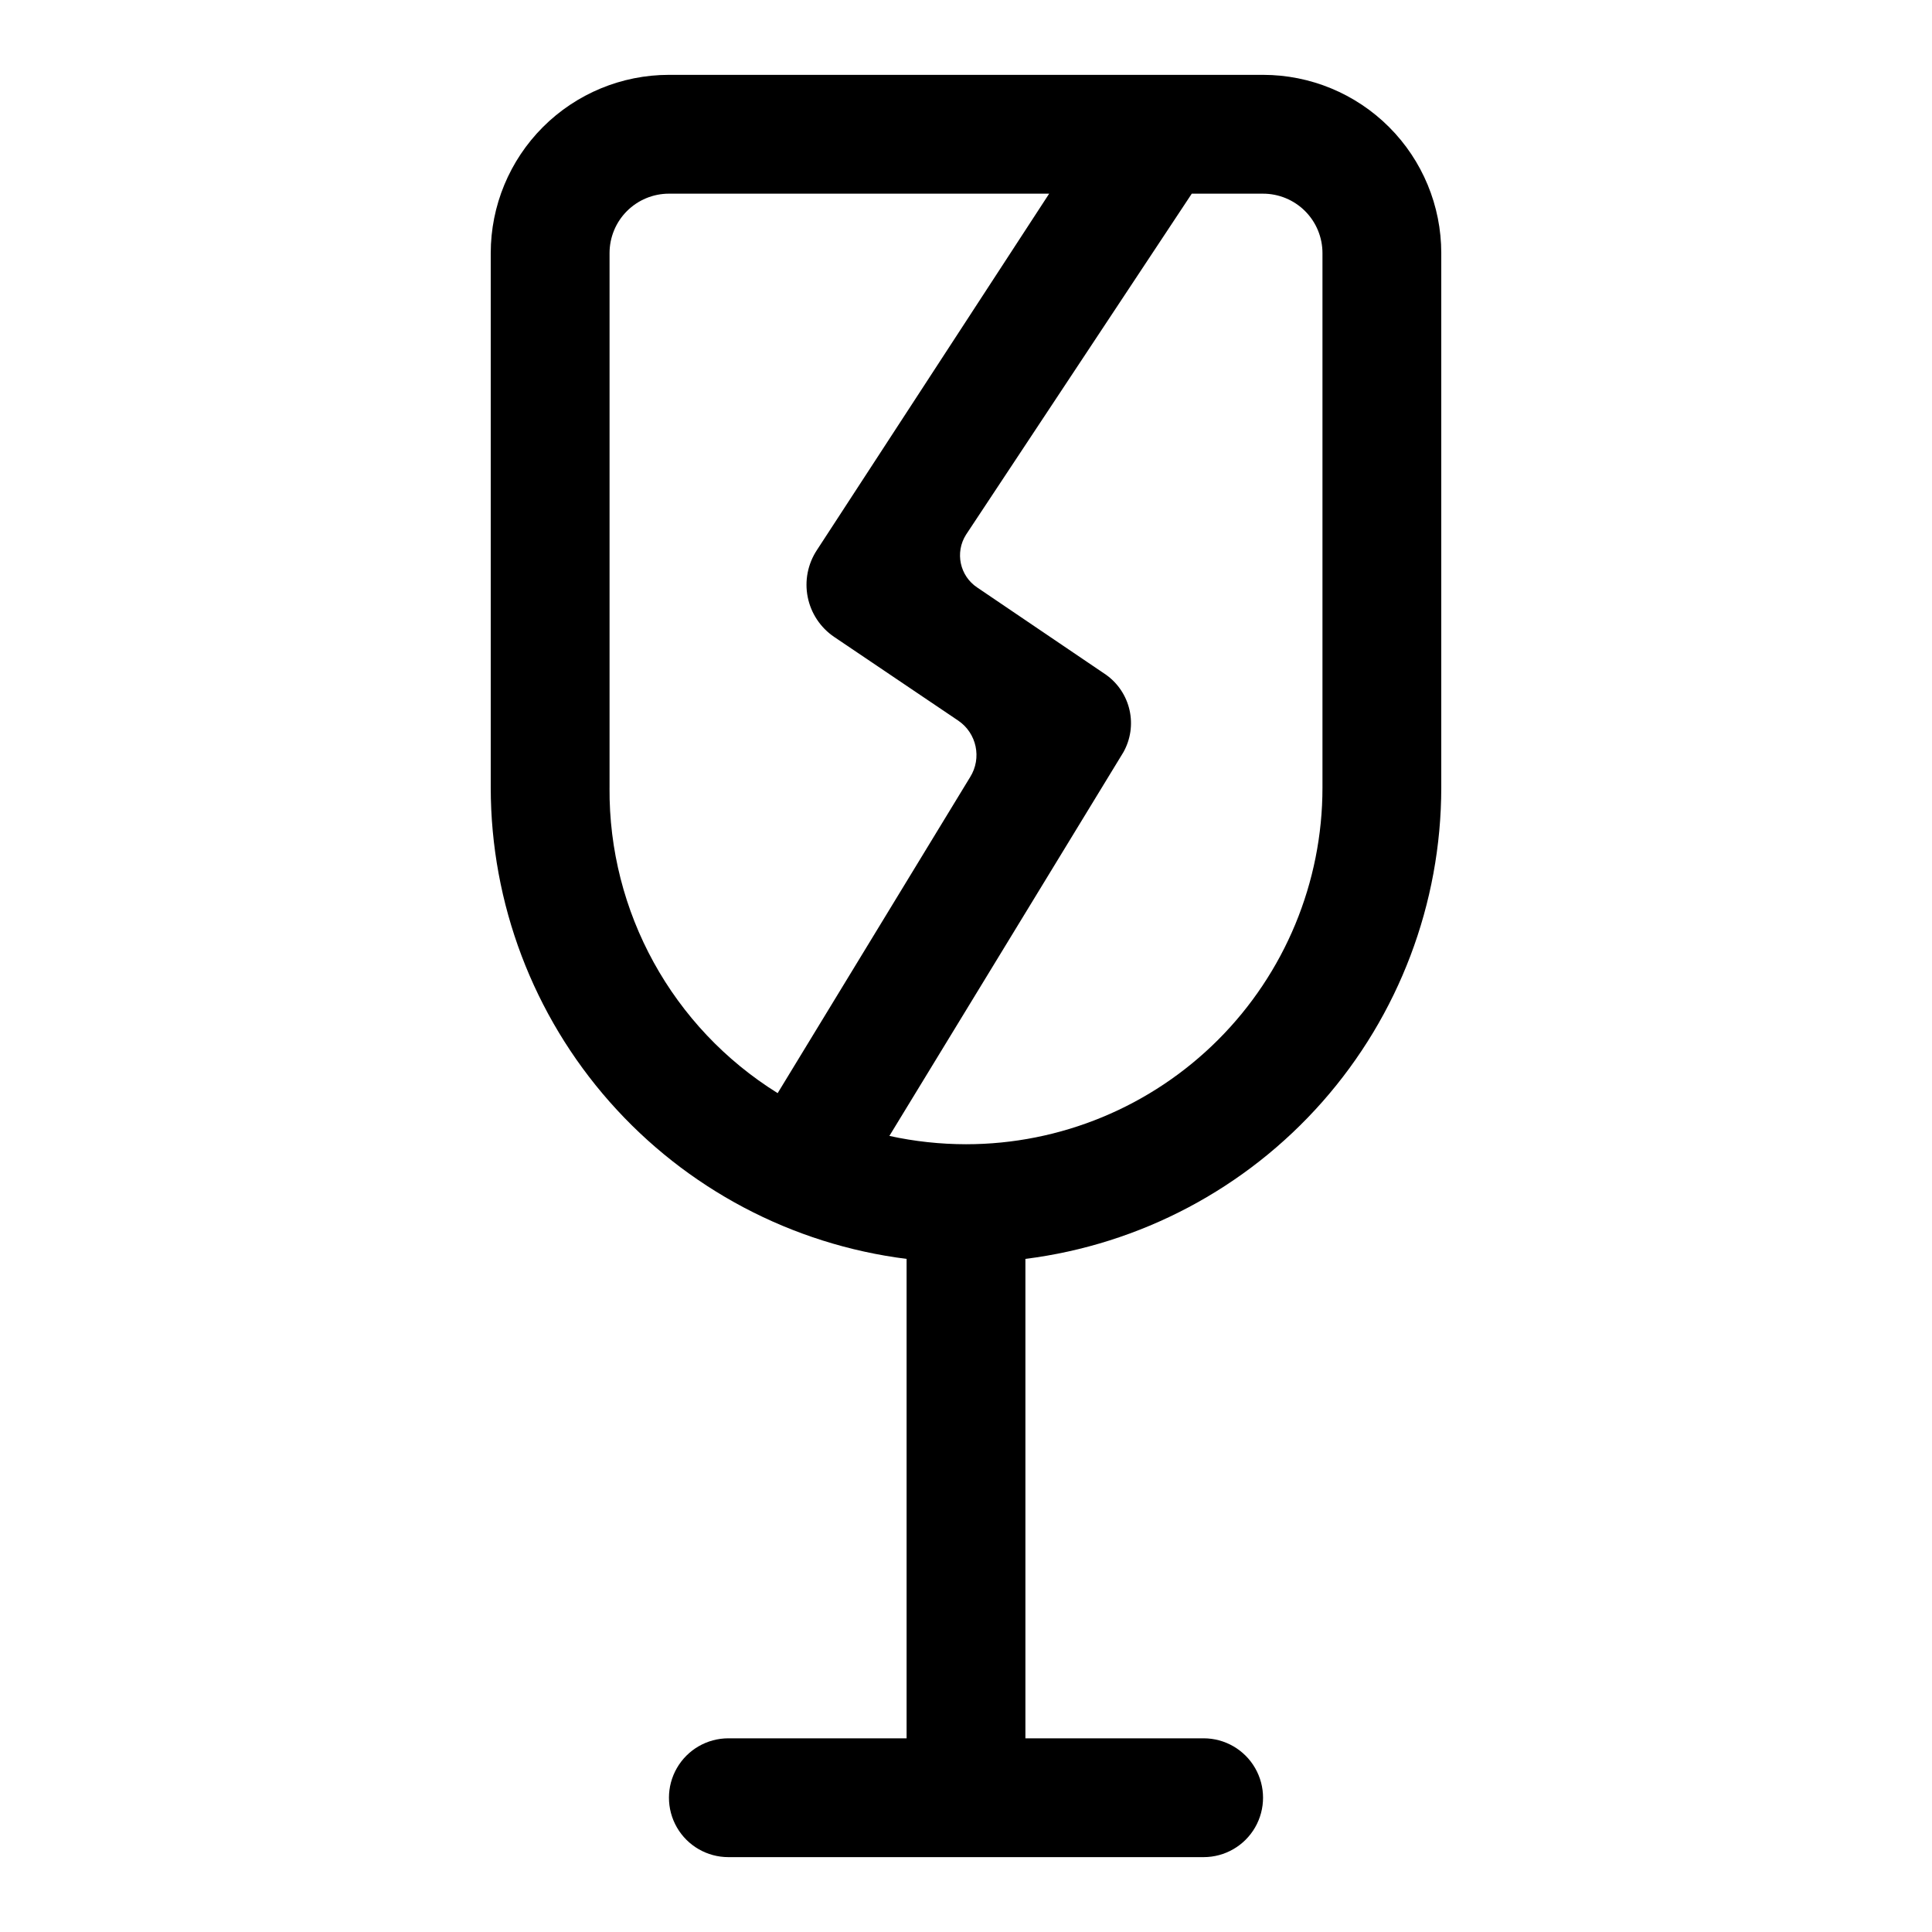 <?xml version="1.0" encoding="UTF-8"?>
<!-- Uploaded to: ICON Repo, www.svgrepo.com, Generator: ICON Repo Mixer Tools -->
<svg fill="#000000" width="800px" height="800px" version="1.1" viewBox="144 144 512 512" xmlns="http://www.w3.org/2000/svg">
 <path d="m274.05 211.07v141.7c0.027 30.66 11.234 60.254 31.523 83.238 20.289 22.984 48.266 37.781 78.684 41.613v127.05h-47.23c-5.625 0-10.824 3-13.637 7.871-2.812 4.871-2.812 10.871 0 15.746 2.812 4.871 8.012 7.871 13.637 7.871h125.95c5.621 0 10.82-3 13.633-7.871 2.812-4.875 2.812-10.875 0-15.746-2.812-4.871-8.012-7.871-13.633-7.871h-47.234v-127.05c30.418-3.832 58.395-18.629 78.684-41.613 20.289-22.984 31.496-52.578 31.523-83.238v-141.7c0-12.527-4.973-24.539-13.832-33.398-8.859-8.859-20.871-13.836-33.398-13.836h-157.44c-12.527 0-24.539 4.977-33.398 13.836-8.855 8.859-13.832 20.871-13.832 33.398zm31.488 141.7v-141.7c0-4.176 1.656-8.18 4.609-11.133s6.957-4.613 11.133-4.613h100.76l-61.559 94.465c-2.41 3.664-3.285 8.129-2.43 12.43s3.367 8.094 6.996 10.559l32.906 22.199c4.898 3.328 6.289 9.934 3.148 14.957l-51.012 83.758c-27.93-17.379-44.805-48.031-44.555-80.926zm188.93-141.7v141.7c0 25.055-9.949 49.082-27.668 66.797-17.715 17.715-41.742 27.668-66.793 27.668-6.832-0.008-13.641-0.746-20.312-2.203l62.031-101.71c1.887-3.379 2.465-7.328 1.621-11.105-0.84-3.773-3.043-7.106-6.184-9.363l-34.168-23.145c-4.644-3.074-5.973-9.305-2.988-14.012l59.824-90.371h18.895c4.176 0 8.18 1.66 11.133 4.613 2.953 2.953 4.609 6.957 4.609 11.133z"/>
</svg>